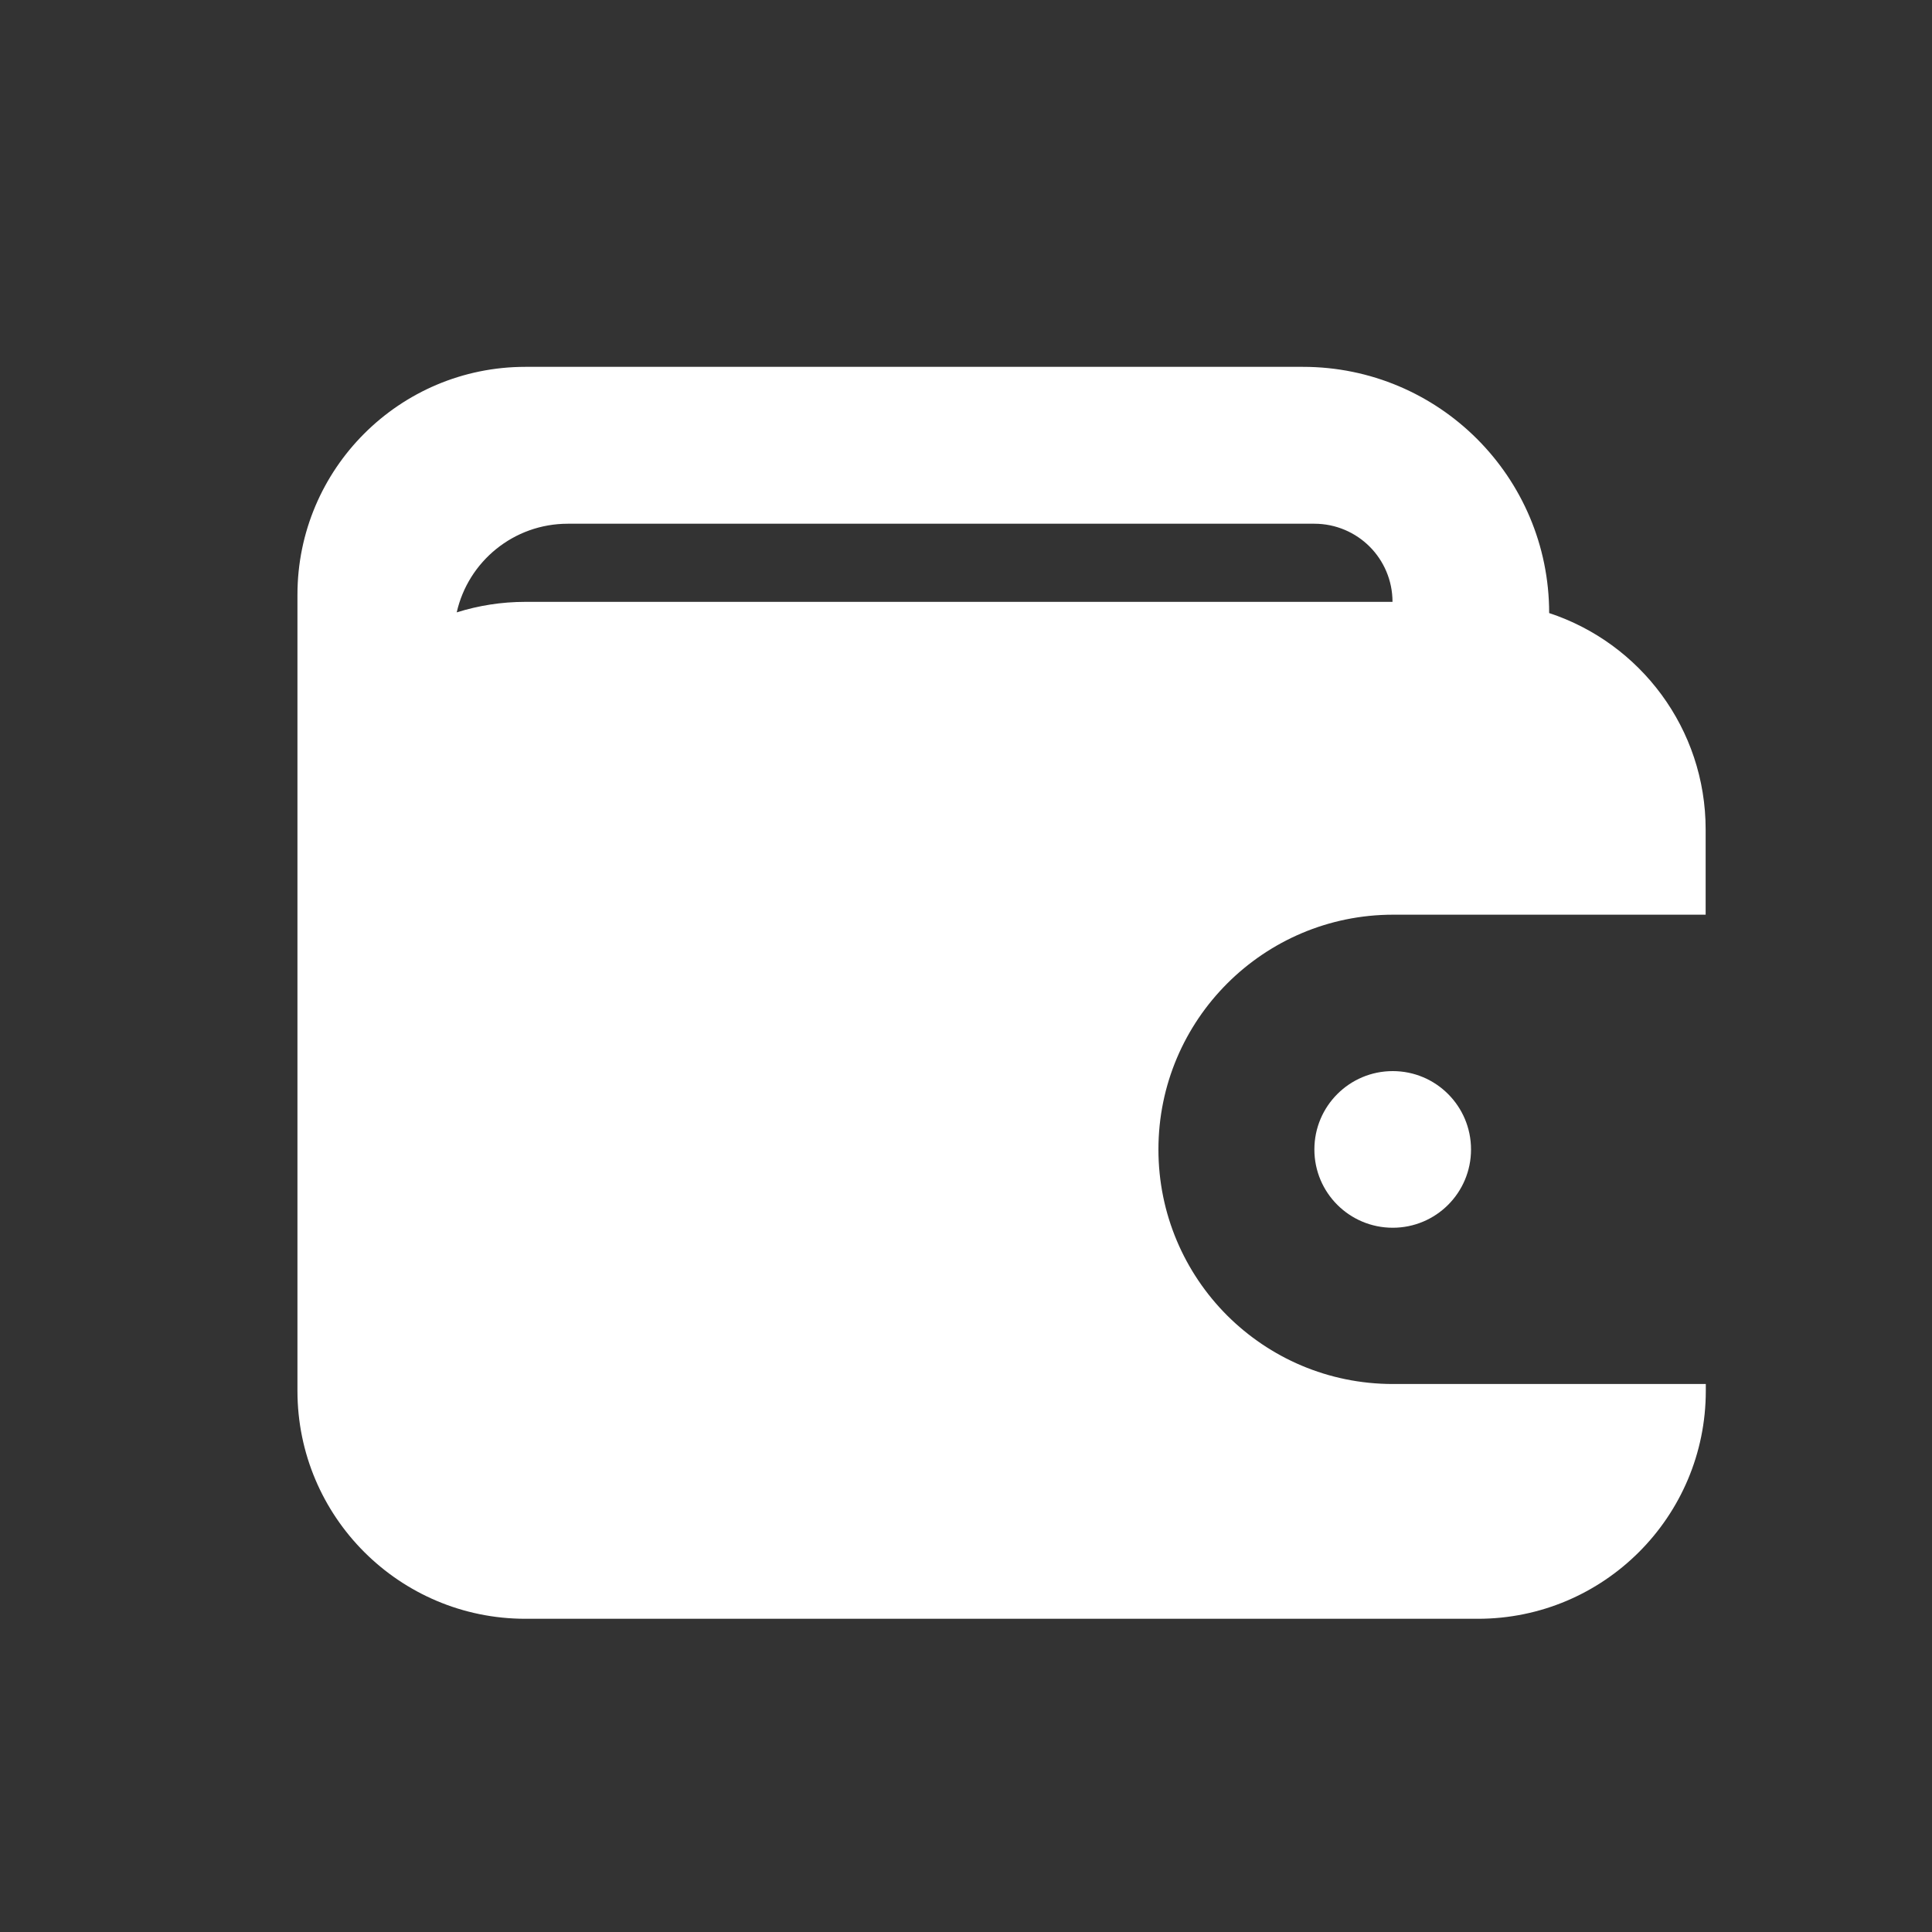 <svg width="25" height="25" viewBox="0 0 25 25" fill="none" xmlns="http://www.w3.org/2000/svg">
<rect x="0" y="0" width="25" height="25" fill="#333333" stroke="none"/>
<path d="M18.022 11.836H22.071V10.734C22.071 9.427 21.222 8.32 20.046 7.933C20.046 6.173 18.62 4.747 16.86 4.747H6.799C5.17 4.747 3.849 6.068 3.849 7.696V17.997C3.849 19.626 5.17 20.947 6.799 20.947H19.124C20.752 20.947 22.073 19.626 22.073 17.997V17.909H18.025C17.185 17.909 16.428 17.57 15.878 17.021C15.329 16.471 14.99 15.711 14.99 14.874C14.99 13.197 16.351 11.836 18.028 11.836H18.022ZM6.799 7.788C6.488 7.788 6.192 7.836 5.91 7.924C6.058 7.267 6.645 6.777 7.348 6.777H17.008C17.287 6.777 17.541 6.891 17.723 7.073C17.905 7.255 18.019 7.509 18.019 7.788H6.799Z" fill="white"/>
<path d="M18.022 15.887C18.582 15.887 19.035 15.434 19.035 14.874C19.035 14.314 18.582 13.86 18.022 13.86C17.462 13.86 17.008 14.314 17.008 14.874C17.008 15.434 17.462 15.887 18.022 15.887Z" fill="white"/>
</svg>
